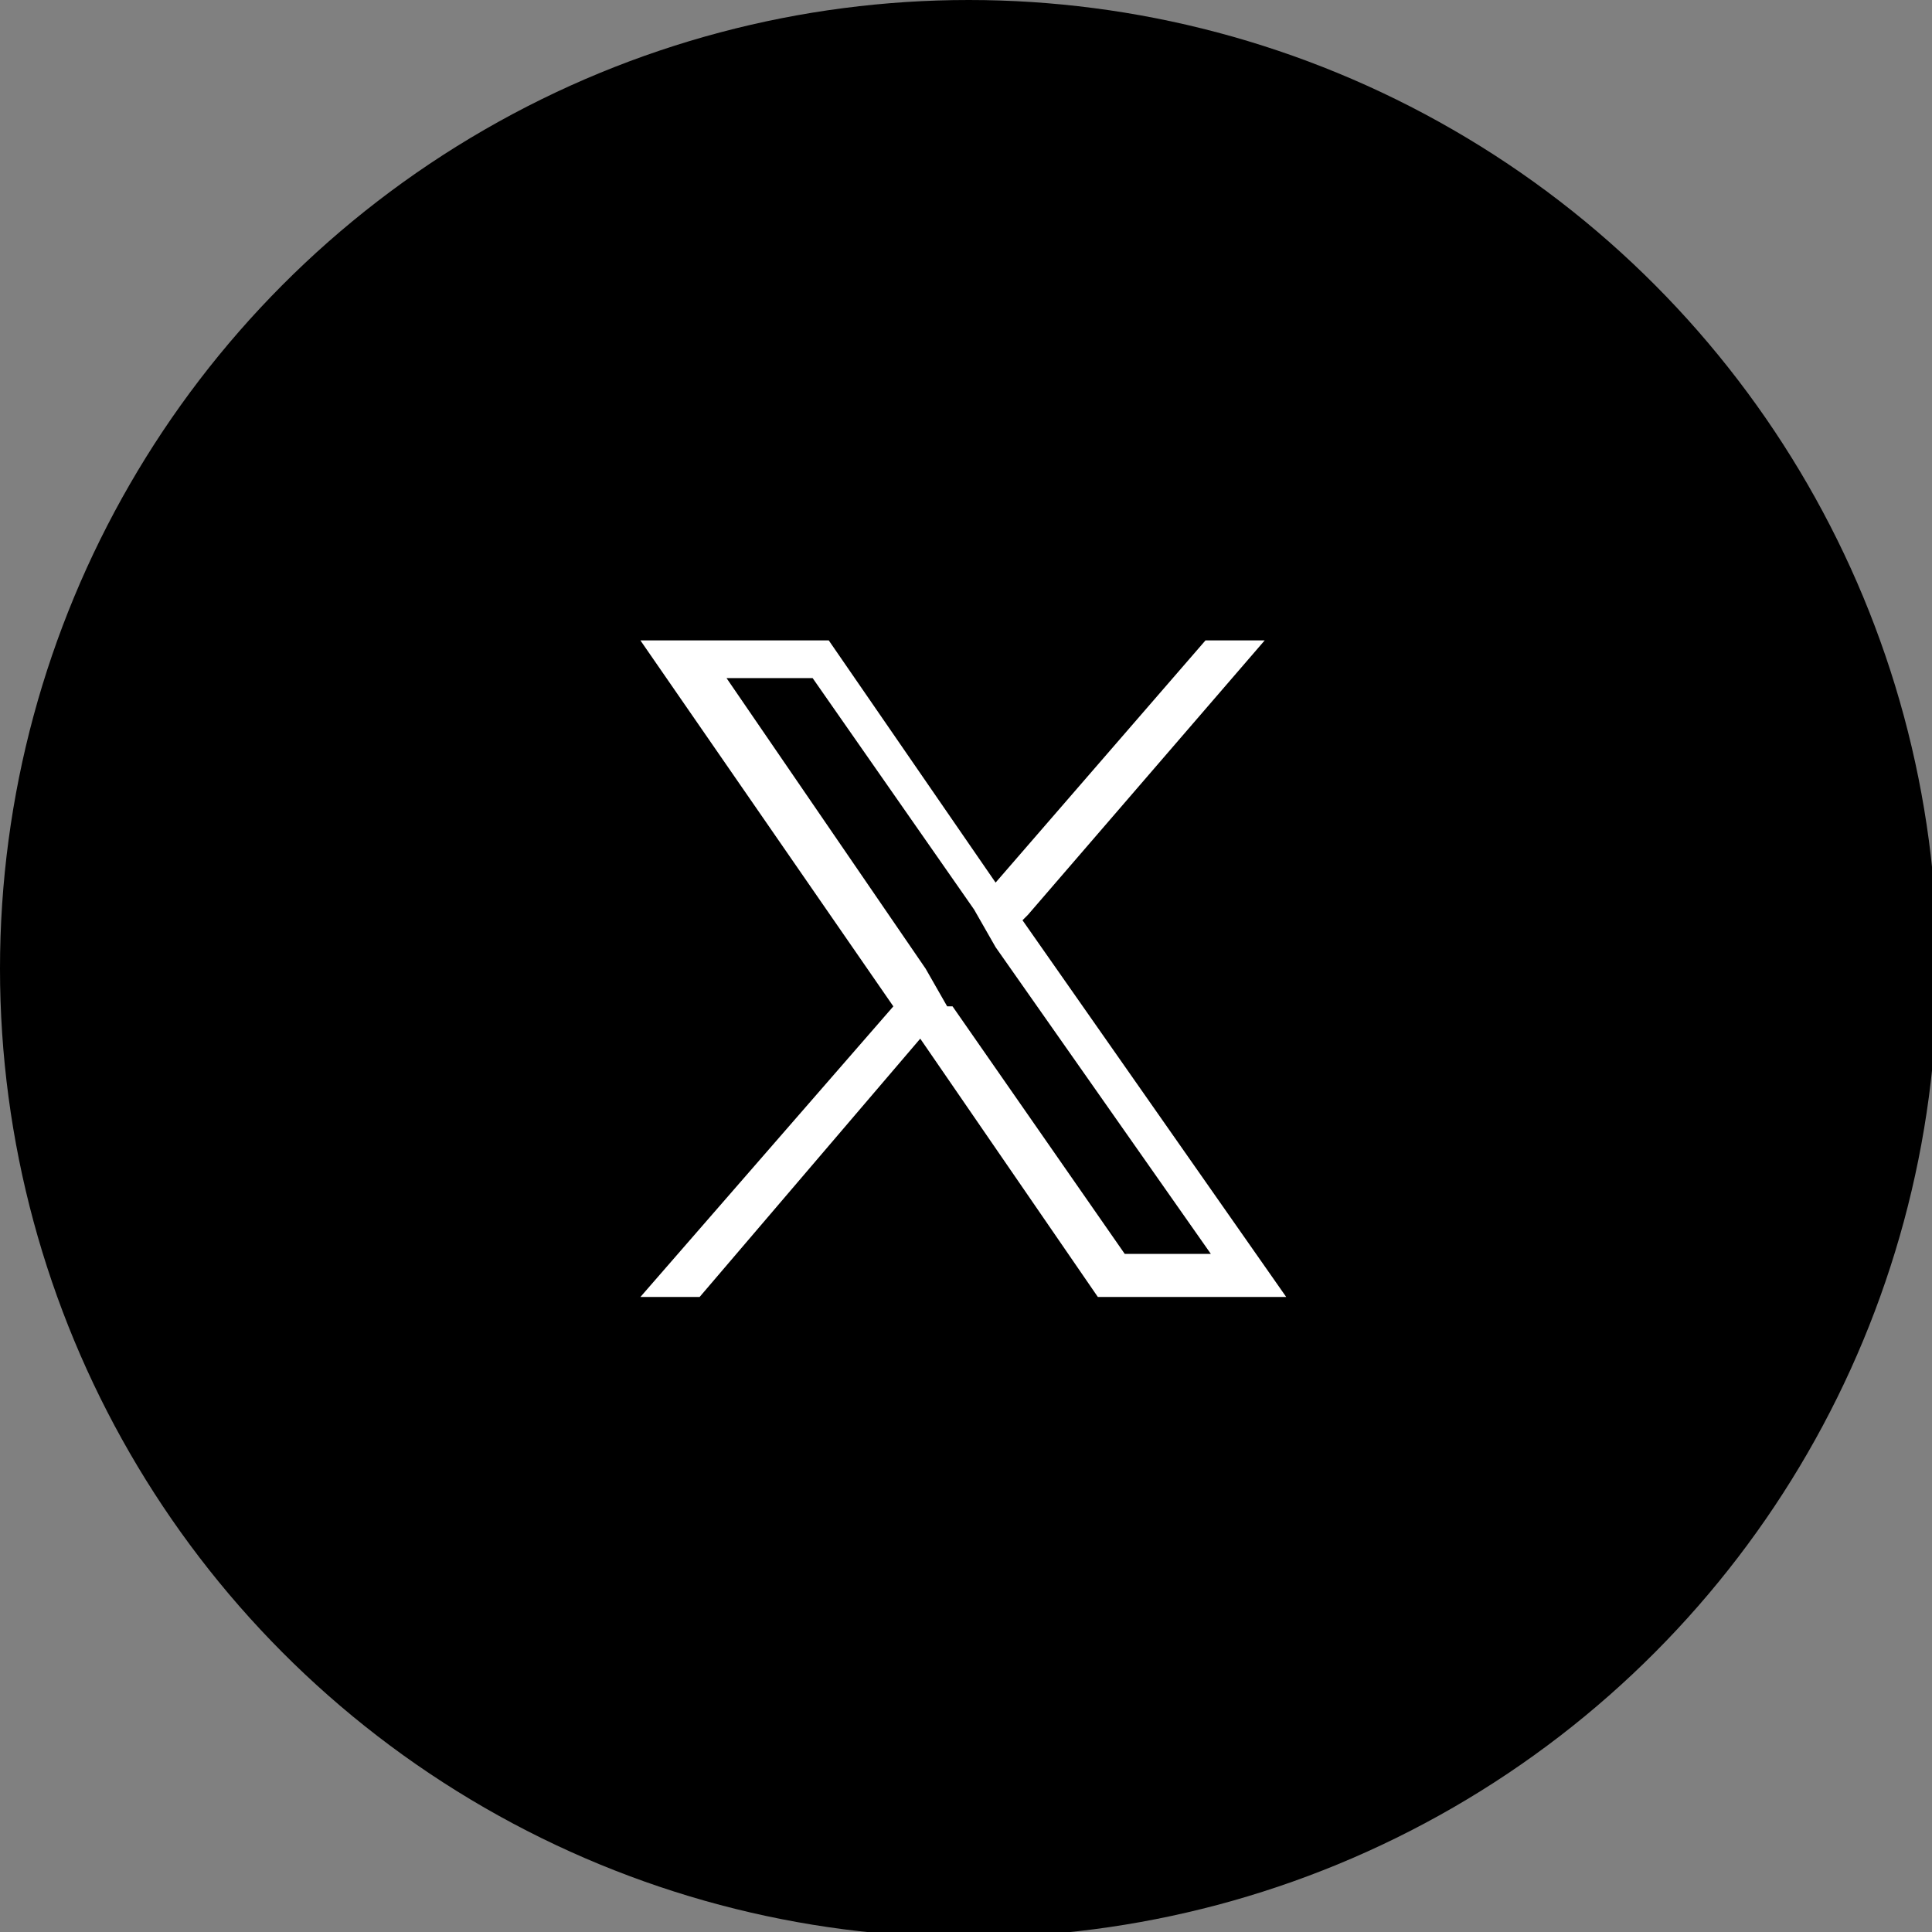 <?xml version="1.0" encoding="UTF-8"?>
<svg id="_レイヤー_2" xmlns="http://www.w3.org/2000/svg" version="1.1" viewBox="0 0 35.9 35.9">
  <rect x="0" y="0" width="35.9" height="35.9" fill="#808080" stroke="none"/>
  <!-- Generator: Adobe Illustrator 29.1.0, SVG Export Plug-In . SVG Version: 2.1.0 Build 142)  -->
  <defs>
    <style>
      .st0 {
        fill: #fff;
      }
    </style>
  </defs>
  <g id="_レイヤー_3">
    <circle cx="18" cy="18" r="18"/>
  </g>
  <path class="st0" d="M19.1,17l4.4-5.1h-1.1l-3.9,4.5-3.1-4.5h-3.5l4.7,6.8-4.7,5.4h1.1l4.1-4.8,3.3,4.8h3.5l-4.9-7h0ZM17.6,18.7l-.4-.7-3.7-5.4h1.6l3,4.3.4.7,4,5.7h-1.6l-3.2-4.6h0Z"/>
</svg>